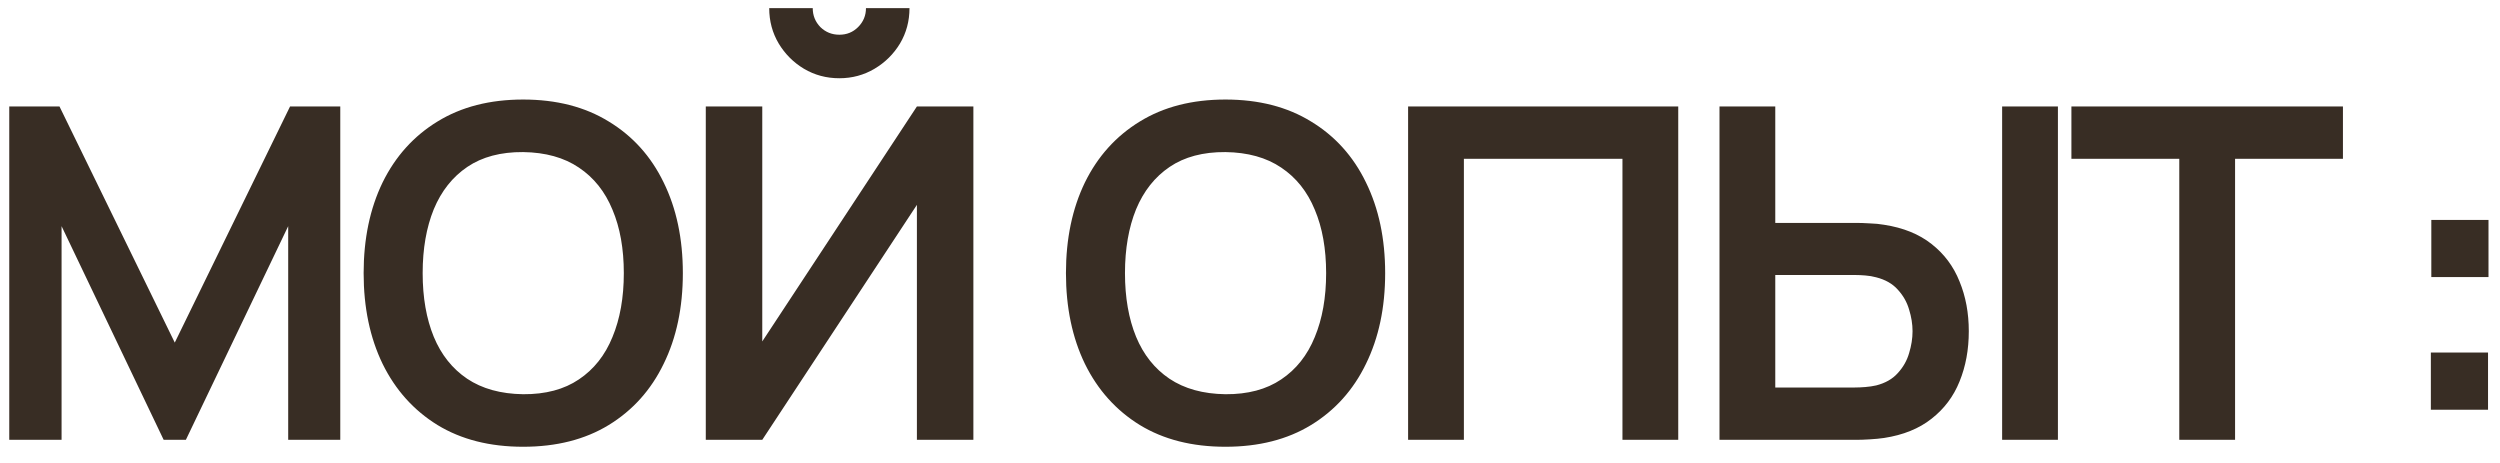 <?xml version="1.0" encoding="UTF-8"?> <svg xmlns="http://www.w3.org/2000/svg" width="108" height="20" viewBox="0 0 108 20" fill="none"><path d="M0.4 19V4.6H2.57L7.55 14.8L12.53 4.6H14.7V19H12.45V9.77L8.03 19H7.07L2.66 9.77V19H0.4ZM22.599 19.3C21.159 19.3 19.926 18.987 18.899 18.36C17.873 17.727 17.083 16.847 16.529 15.72C15.983 14.593 15.709 13.287 15.709 11.8C15.709 10.313 15.983 9.007 16.529 7.88C17.083 6.753 17.873 5.877 18.899 5.25C19.926 4.617 21.159 4.3 22.599 4.3C24.039 4.3 25.273 4.617 26.299 5.25C27.333 5.877 28.123 6.753 28.669 7.88C29.223 9.007 29.499 10.313 29.499 11.8C29.499 13.287 29.223 14.593 28.669 15.72C28.123 16.847 27.333 17.727 26.299 18.36C25.273 18.987 24.039 19.3 22.599 19.3ZM22.599 17.03C23.566 17.037 24.369 16.823 25.009 16.39C25.656 15.957 26.139 15.347 26.459 14.56C26.786 13.773 26.949 12.853 26.949 11.8C26.949 10.747 26.786 9.833 26.459 9.06C26.139 8.28 25.656 7.673 25.009 7.24C24.369 6.807 23.566 6.583 22.599 6.57C21.633 6.563 20.829 6.777 20.189 7.21C19.549 7.643 19.066 8.253 18.739 9.04C18.419 9.827 18.259 10.747 18.259 11.8C18.259 12.853 18.419 13.77 18.739 14.55C19.059 15.323 19.539 15.927 20.179 16.36C20.826 16.793 21.633 17.017 22.599 17.03ZM30.49 19V4.6H32.93V14.75L39.61 4.6H42.05V19H39.61V8.85L32.93 19H30.49ZM36.26 3.38C35.7 3.38 35.19 3.243 34.73 2.97C34.276 2.697 33.913 2.333 33.64 1.88C33.367 1.42 33.23 0.91 33.23 0.35H35.11C35.11 0.67 35.22 0.943 35.44 1.17C35.666 1.39 35.94 1.5 36.26 1.5C36.58 1.5 36.85 1.39 37.07 1.17C37.297 0.943 37.41 0.67 37.41 0.35H39.29C39.29 0.91 39.153 1.42 38.88 1.88C38.606 2.333 38.24 2.697 37.78 2.97C37.32 3.243 36.813 3.38 36.26 3.38ZM52.939 19.3C51.499 19.3 50.266 18.987 49.239 18.36C48.213 17.727 47.423 16.847 46.869 15.72C46.323 14.593 46.049 13.287 46.049 11.8C46.049 10.313 46.323 9.007 46.869 7.88C47.423 6.753 48.213 5.877 49.239 5.25C50.266 4.617 51.499 4.3 52.939 4.3C54.379 4.3 55.613 4.617 56.639 5.25C57.673 5.877 58.463 6.753 59.009 7.88C59.563 9.007 59.839 10.313 59.839 11.8C59.839 13.287 59.563 14.593 59.009 15.72C58.463 16.847 57.673 17.727 56.639 18.36C55.613 18.987 54.379 19.3 52.939 19.3ZM52.939 17.03C53.906 17.037 54.709 16.823 55.349 16.39C55.996 15.957 56.479 15.347 56.799 14.56C57.126 13.773 57.289 12.853 57.289 11.8C57.289 10.747 57.126 9.833 56.799 9.06C56.479 8.28 55.996 7.673 55.349 7.24C54.709 6.807 53.906 6.583 52.939 6.57C51.973 6.563 51.169 6.777 50.529 7.21C49.889 7.643 49.406 8.253 49.079 9.04C48.759 9.827 48.599 10.747 48.599 11.8C48.599 12.853 48.759 13.77 49.079 14.55C49.399 15.323 49.879 15.927 50.519 16.36C51.166 16.793 51.973 17.017 52.939 17.03ZM60.83 19V4.6H72.5V19H70.09V6.86H63.24V19H60.83ZM74.282 19V4.6H76.692V9.63H80.232C80.366 9.63 80.546 9.637 80.772 9.65C80.999 9.657 81.206 9.677 81.392 9.71C82.219 9.837 82.902 10.113 83.442 10.54C83.989 10.967 84.392 11.507 84.652 12.16C84.919 12.807 85.052 13.523 85.052 14.31C85.052 15.103 84.919 15.827 84.652 16.48C84.392 17.127 83.989 17.663 83.442 18.09C82.902 18.517 82.219 18.793 81.392 18.92C81.206 18.947 80.999 18.967 80.772 18.98C80.552 18.993 80.372 19 80.232 19H74.282ZM76.692 16.74H80.132C80.272 16.74 80.422 16.733 80.582 16.72C80.749 16.707 80.906 16.683 81.052 16.65C81.446 16.55 81.756 16.373 81.982 16.12C82.216 15.867 82.379 15.58 82.472 15.26C82.572 14.933 82.622 14.617 82.622 14.31C82.622 14.003 82.572 13.69 82.472 13.37C82.379 13.05 82.216 12.763 81.982 12.51C81.756 12.257 81.446 12.08 81.052 11.98C80.906 11.94 80.749 11.913 80.582 11.9C80.422 11.887 80.272 11.88 80.132 11.88H76.692V16.74ZM86.492 19V4.6H88.902V19H86.492ZM94.145 19V6.86H89.485V4.6H101.215V6.86H96.555V19H94.145ZM105.013 17.7V15.23H107.483V17.7H105.013ZM105.033 11.97V9.5H107.503V11.97H105.033Z" fill="#382D24"></path></svg> 